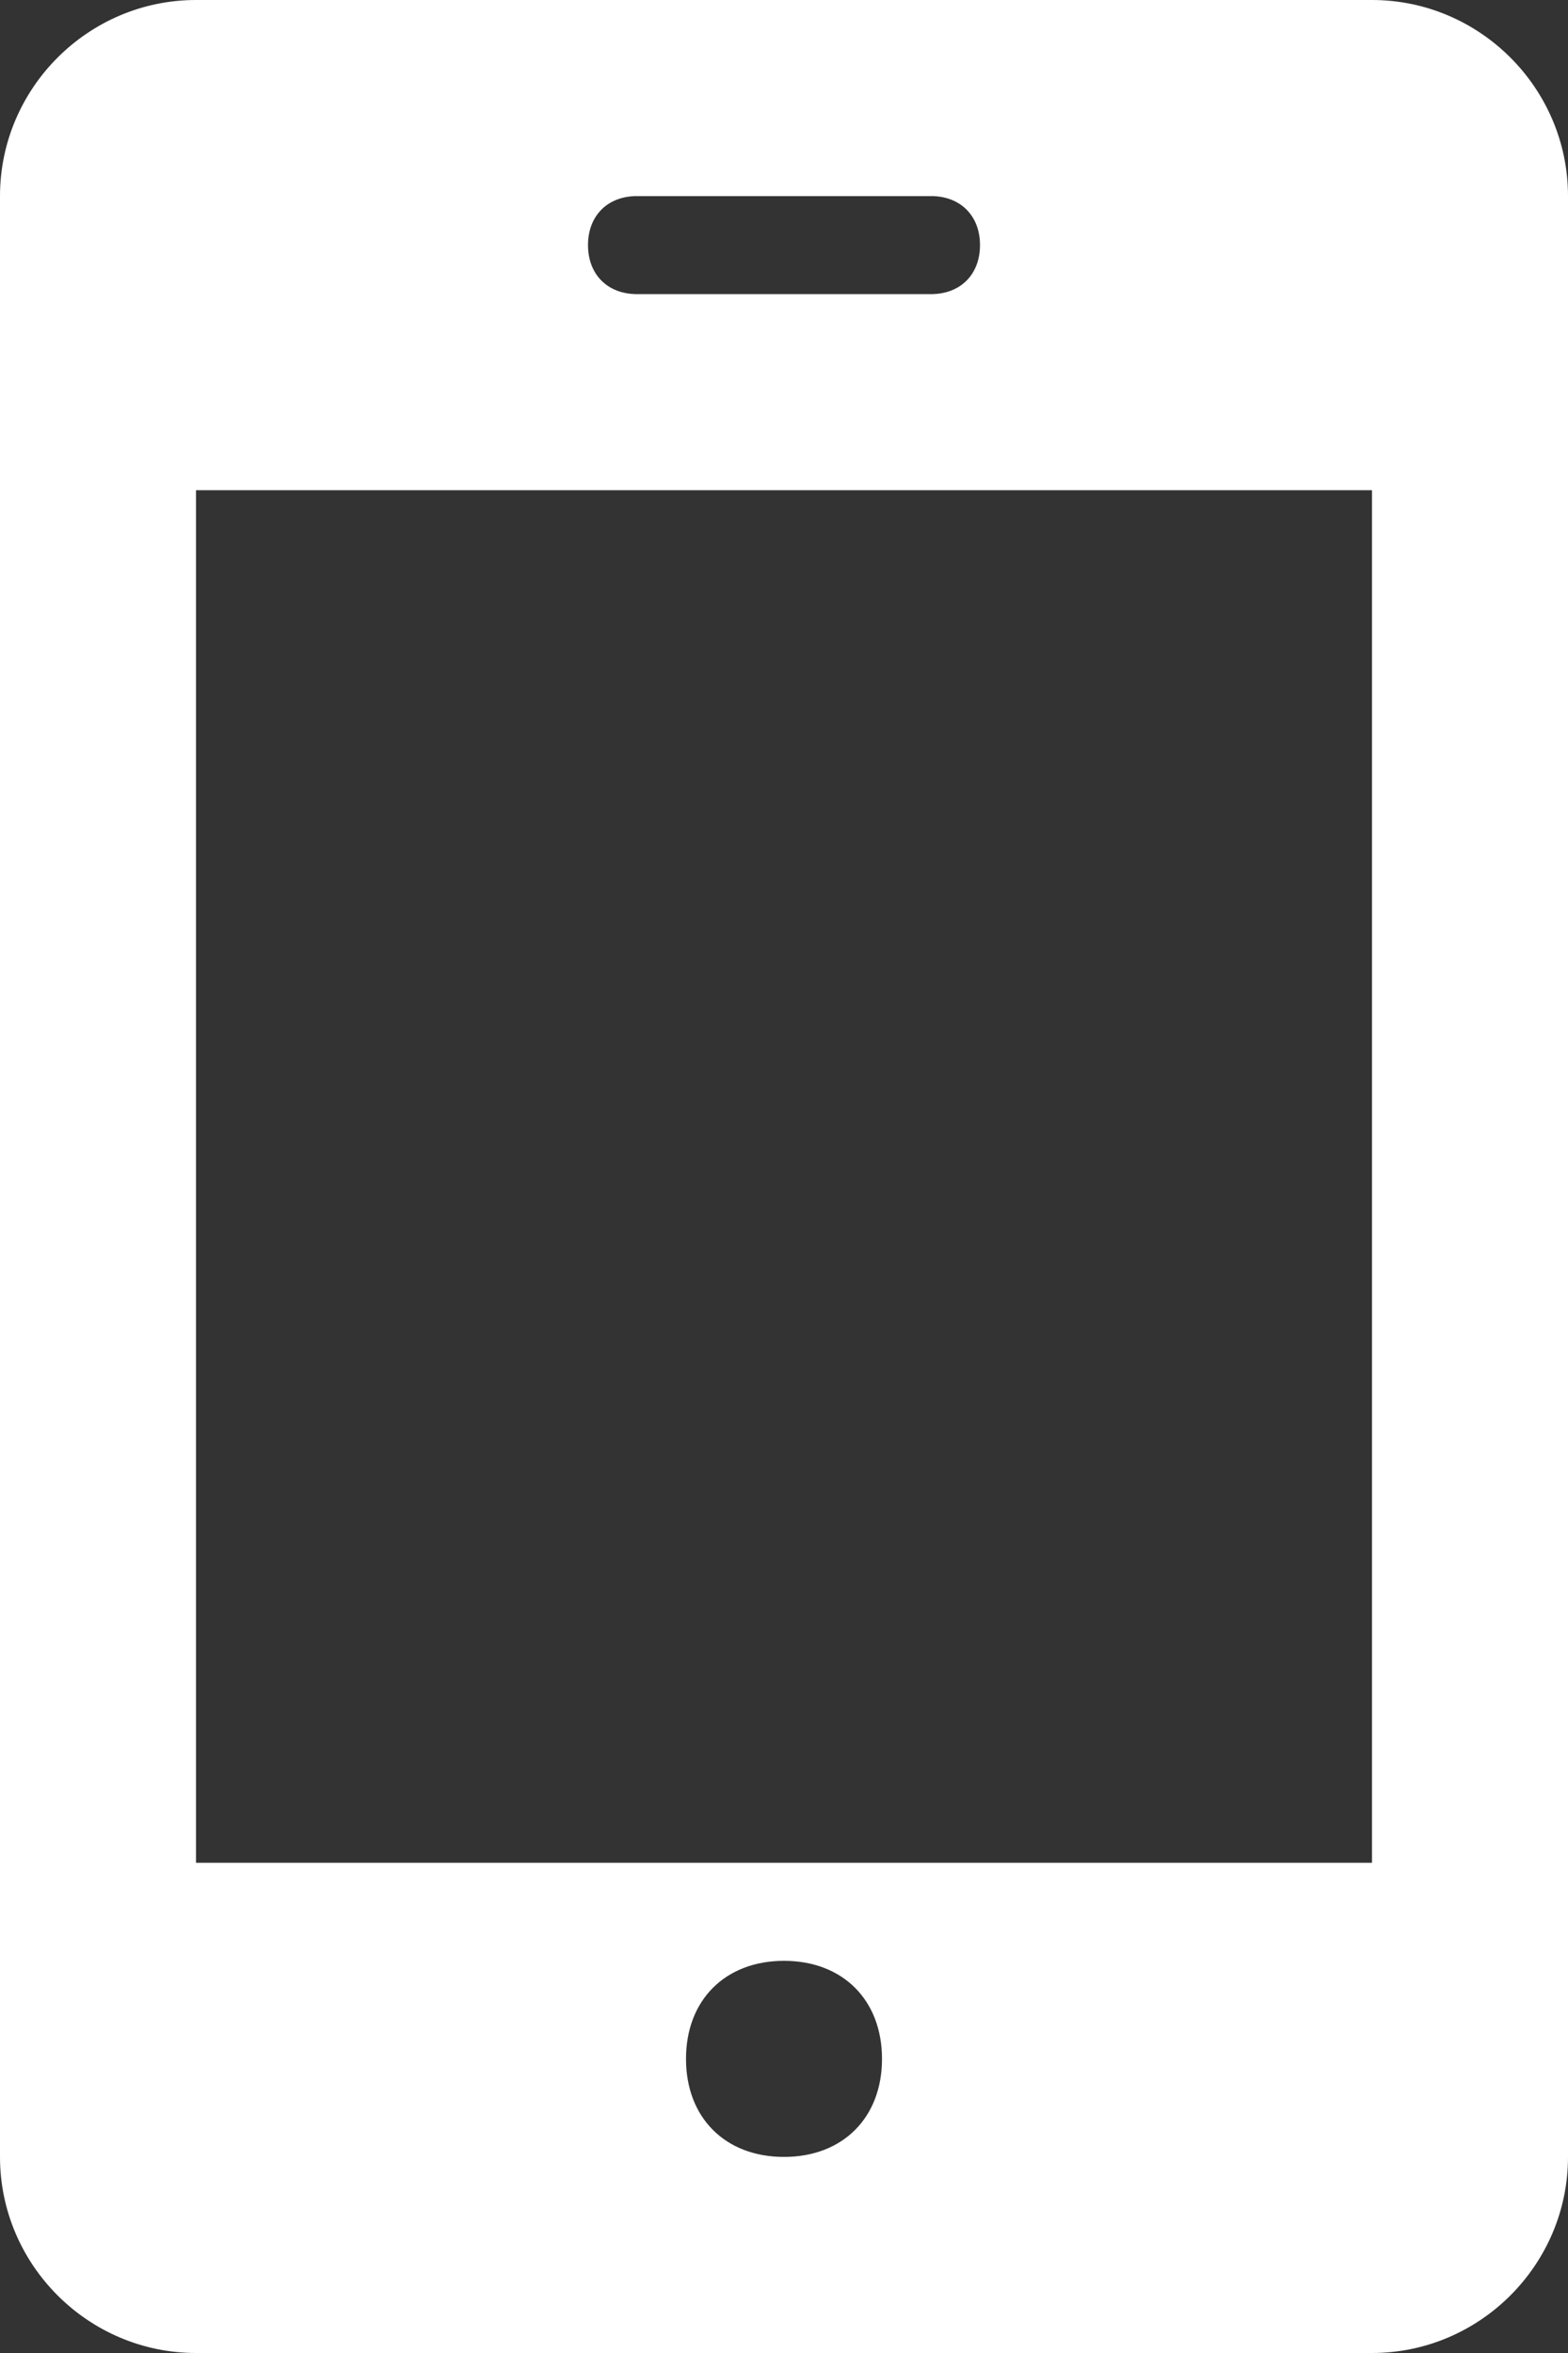 <?xml version="1.0" encoding="utf-8"?>
<!-- Generator: Adobe Illustrator 27.9.6, SVG Export Plug-In . SVG Version: 9.03 Build 54986)  -->
<svg version="1.1" id="レイヤー_1" xmlns="http://www.w3.org/2000/svg" xmlns:xlink="http://www.w3.org/1999/xlink" x="0px"
	 y="0px" width="16px" height="24px" viewBox="0 0 16 24" style="enable-background:new 0 0 16 24;" xml:space="preserve">
<rect x="0" y="0" width="16" height="24" fill="#333333" stroke="none"/>
<style type="text/css">
	.st0{fill:#FFFFFF;}
</style>
<path class="st0" d="M16,2c0-1.1-0.9-2-2-2H2C0.9,0,0,0.9,0,2v20c0,1.1,0.9,2,2,2h12c1.1,0,2-0.9,2-2V2z M6.5,2h3
	C9.8,2,10,2.2,10,2.5S9.8,3,9.5,3h-3C6.2,3,6,2.8,6,2.5S6.2,2,6.5,2z M8,22c-0.6,0-1-0.4-1-1s0.4-1,1-1c0.6,0,1,0.4,1,1S8.6,22,8,22
	z M14,19H2V5h12V19z"/>
</svg>
